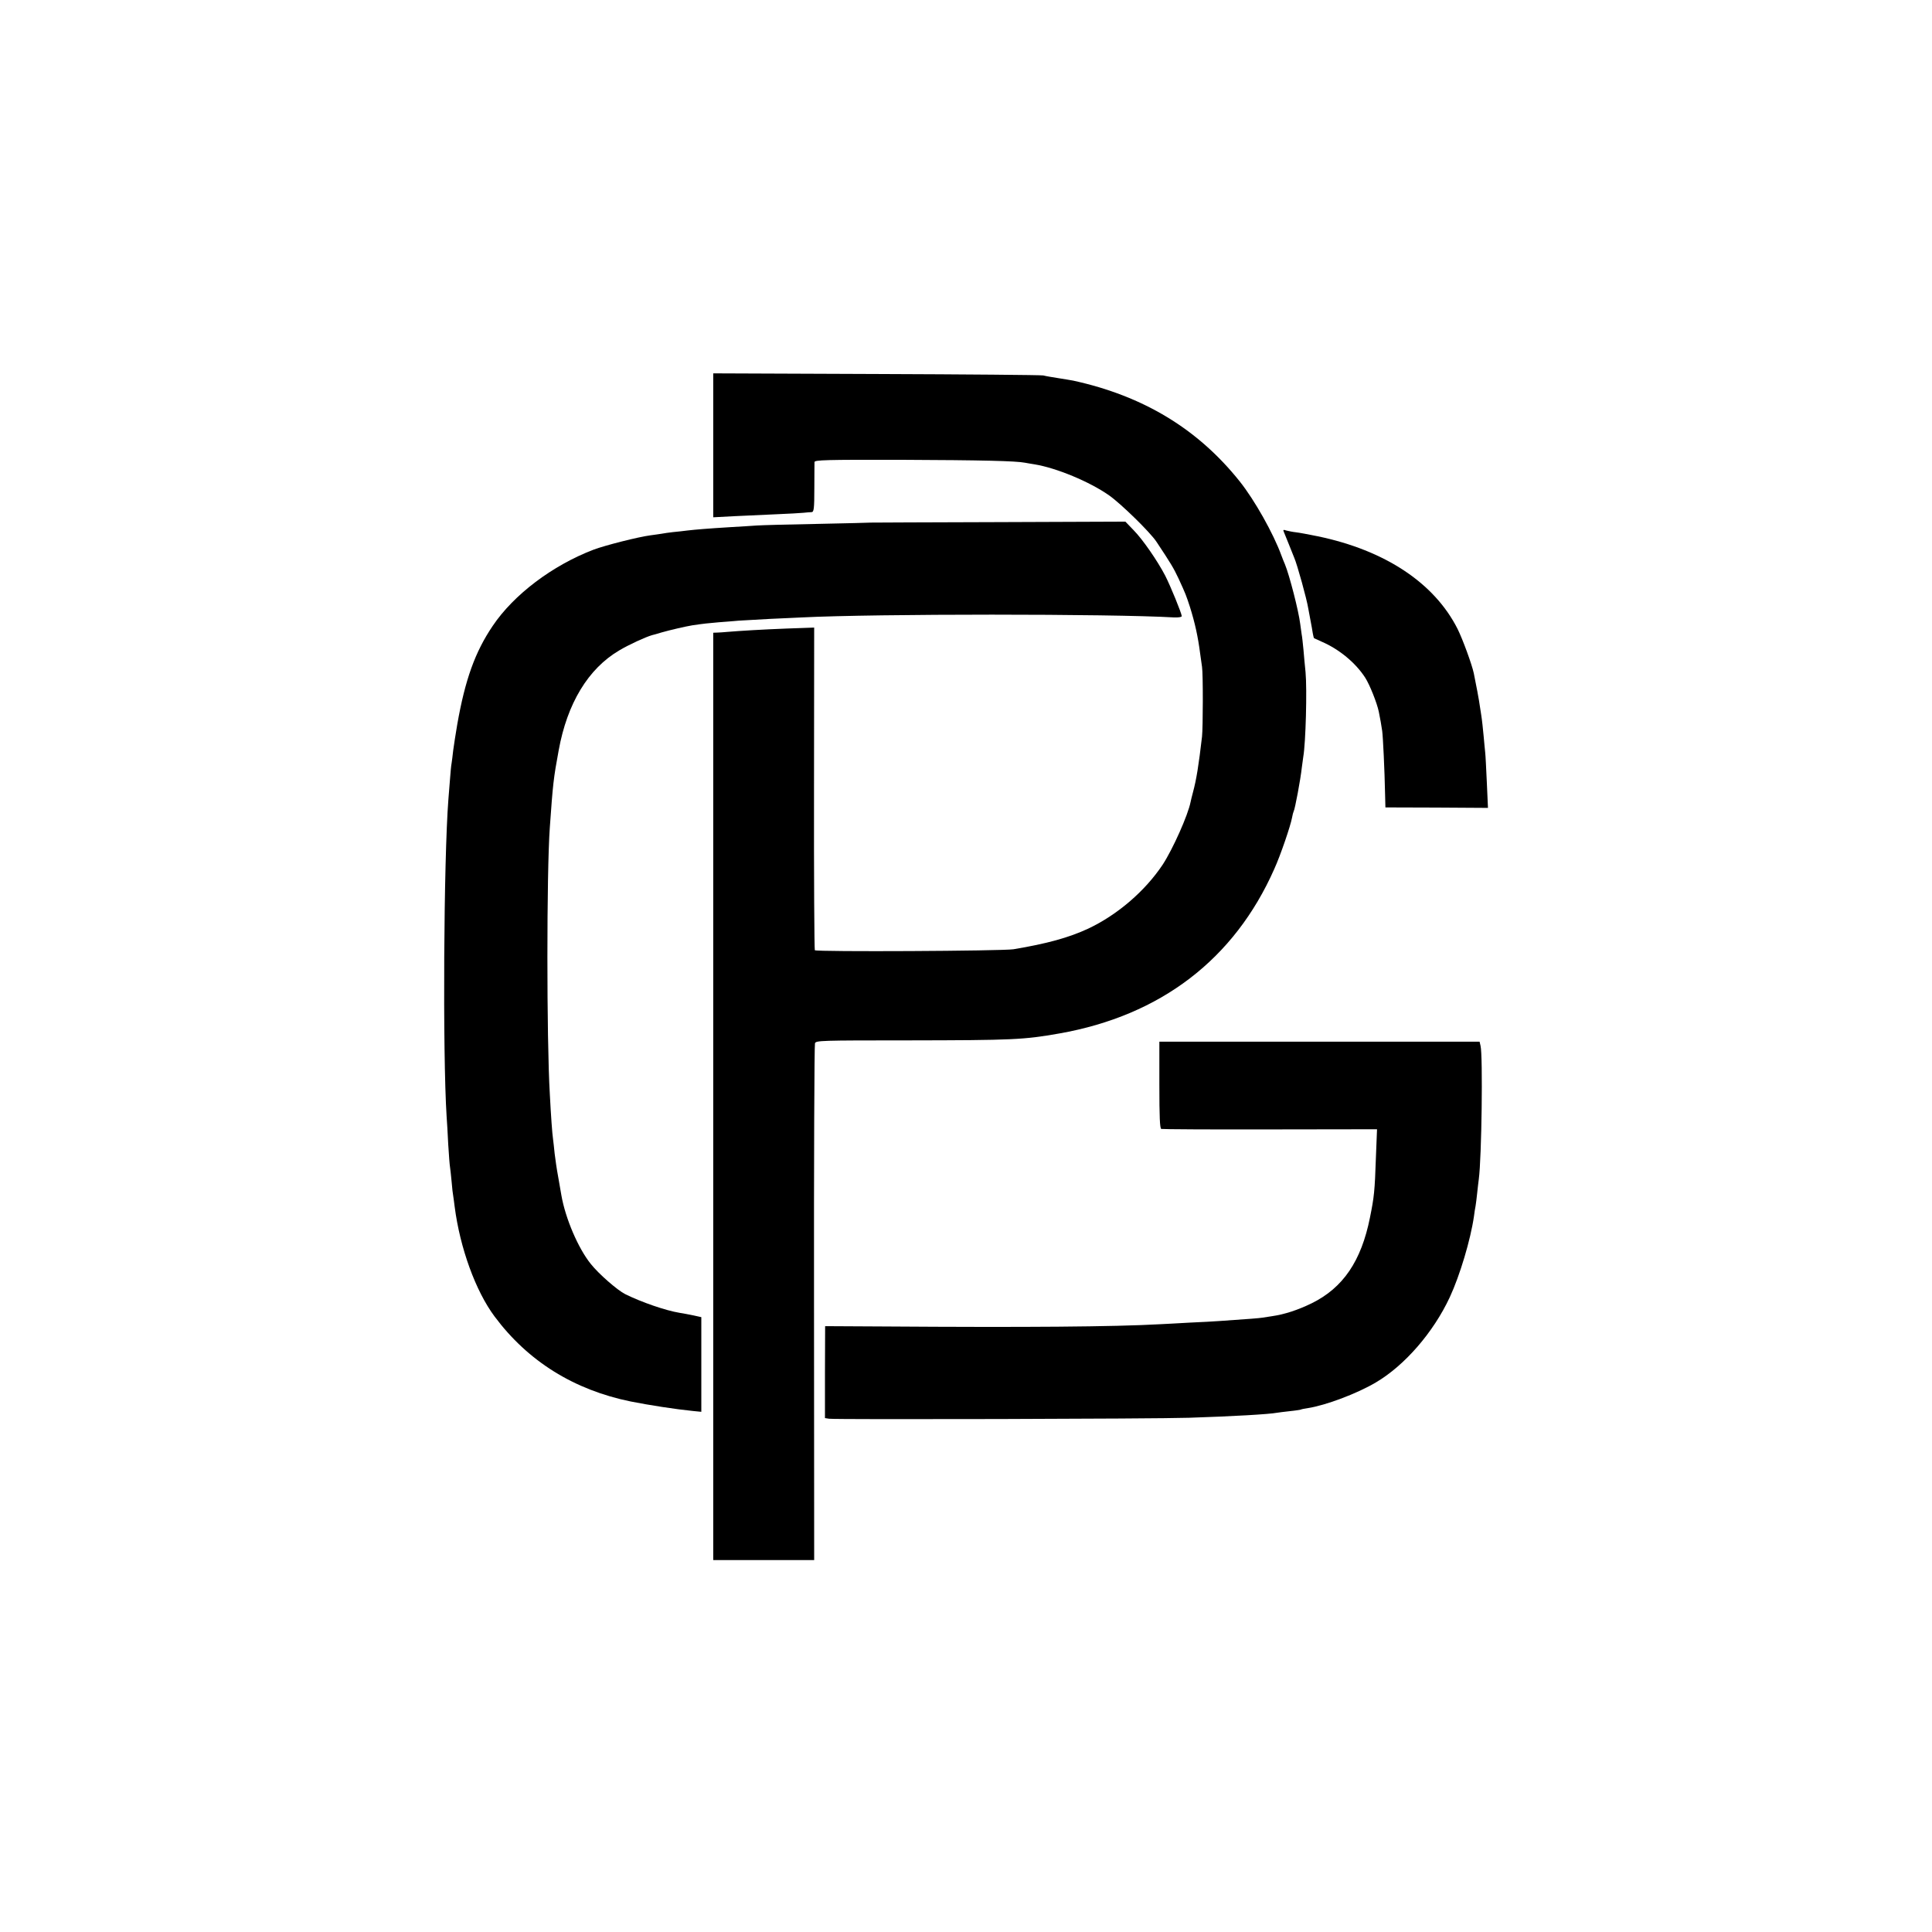<?xml version="1.0" standalone="no"?>
<!DOCTYPE svg PUBLIC "-//W3C//DTD SVG 20010904//EN"
 "http://www.w3.org/TR/2001/REC-SVG-20010904/DTD/svg10.dtd">
<svg version="1.0" xmlns="http://www.w3.org/2000/svg"
 width="1200pt" height="1200pt" viewBox="0 0 1200 1200"
 preserveAspectRatio="xMidYMid meet">
<g transform="translate(0,1200) scale(0.1,-0.1)"
fill="#000000" stroke="none">
<path d="M4430 9234 l0 -447 133 7 c72 3 191 9 262 12 72 3 146 7 165 9 19 2
42 4 51 4 14 1 17 19 17 149 0 81 1 154 1 162 1 13 68 15 544 14 496 -2 707
-7 763 -18 12 -2 38 -7 59 -10 136 -22 343 -108 464 -193 75 -53 255 -229 294
-288 89 -134 107 -164 137 -228 46 -100 47 -104 71 -177 31 -99 50 -185 63
-287 3 -24 9 -62 12 -85 7 -44 6 -378 0 -433 -21 -181 -35 -267 -56 -345 -7
-25 -13 -52 -15 -61 -16 -82 -110 -292 -173 -389 -110 -165 -281 -312 -463
-398 -121 -56 -255 -93 -464 -128 -68 -11 -1227 -17 -1234 -6 -3 6 -6 459 -5
1007 l1 997 -171 -6 c-154 -6 -287 -14 -371 -21 -16 -2 -42 -3 -57 -4 l-28 -1
0 -2880 0 -2880 313 0 314 0 -1 1596 c-1 877 2 1603 6 1614 6 17 33 18 580 18
653 1 716 4 938 43 629 111 1087 461 1335 1022 39 86 101 268 110 318 3 18 8
35 10 39 8 12 43 199 51 274 3 23 7 52 9 66 15 86 24 416 14 525 -4 39 -10
102 -13 140 -4 39 -8 81 -11 94 -2 13 -6 42 -9 65 -10 82 -67 303 -95 371 -5
11 -15 36 -22 55 -49 135 -167 345 -259 460 -260 326 -599 531 -1035 626 -11
2 -51 9 -90 15 -38 6 -81 13 -95 17 -14 3 -481 7 -1037 9 l-1013 4 0 -447z"/>
<path d="M5407 8754 c-1 -1 -148 -4 -327 -8 -179 -3 -350 -8 -380 -10 -30 -2
-102 -7 -160 -10 -147 -9 -218 -15 -270 -21 -25 -3 -65 -8 -90 -10 -25 -3 -56
-7 -70 -10 -14 -2 -45 -7 -70 -10 -76 -10 -281 -62 -353 -89 -256 -98 -496
-279 -627 -474 -109 -161 -171 -333 -220 -612 -10 -58 -21 -130 -25 -160 -3
-30 -8 -66 -10 -80 -3 -14 -7 -59 -10 -100 -3 -41 -8 -97 -10 -125 -29 -373
-36 -1578 -11 -1970 2 -27 7 -105 10 -173 4 -67 9 -130 11 -140 2 -10 6 -51
10 -91 3 -40 8 -80 10 -89 1 -9 6 -39 9 -67 33 -256 130 -524 248 -682 207
-278 493 -456 846 -528 116 -23 277 -48 387 -59 l51 -5 0 294 0 294 -50 11
c-28 6 -67 13 -86 16 -85 14 -234 65 -337 116 -48 24 -165 126 -214 188 -78
97 -157 282 -182 425 -3 17 -12 68 -20 115 -9 47 -18 112 -22 145 -3 33 -8 74
-10 90 -5 33 -13 144 -20 280 -20 335 -20 1381 0 1655 19 270 23 307 55 479
53 293 184 508 376 621 60 36 163 83 204 95 3 0 30 8 60 17 49 14 147 37 190
44 67 10 104 14 165 19 39 3 94 7 124 10 30 2 118 7 195 11 78 3 166 8 196 9
459 23 1919 23 2313 0 26 -1 47 2 47 8 0 16 -70 188 -103 252 -48 92 -139 224
-196 282 l-51 53 -791 -3 c-435 -1 -791 -3 -792 -3z"/>
<path d="M7973 8699 c3 -8 17 -43 32 -79 14 -36 30 -74 34 -85 18 -41 78 -257
87 -315 3 -14 9 -47 14 -75 5 -27 12 -63 14 -79 3 -16 6 -29 8 -30 2 -1 23
-11 48 -22 109 -47 211 -132 270 -224 28 -44 73 -157 84 -211 9 -44 16 -84 21
-119 5 -35 15 -243 18 -395 l2 -80 318 -1 319 -2 -7 157 c-4 86 -8 169 -10
185 -2 16 -6 64 -10 105 -4 42 -10 101 -15 131 -5 30 -11 71 -14 90 -5 30 -11
63 -32 168 -11 53 -69 212 -101 276 -144 285 -450 488 -868 575 -55 11 -117
23 -137 25 -20 2 -47 8 -59 11 -16 6 -21 4 -16 -6z"/>
<path d="M7201 5261 c0 -199 3 -270 12 -273 7 -2 311 -4 676 -3 l664 1 -7
-176 c-7 -208 -11 -245 -37 -373 -54 -270 -167 -436 -362 -532 -84 -41 -168
-69 -246 -80 -17 -3 -43 -7 -58 -9 -25 -4 -80 -8 -268 -21 -27 -2 -111 -7
-185 -10 -74 -4 -157 -9 -185 -10 -288 -16 -833 -20 -1705 -14 l-375 2 -1
-286 0 -285 25 -4 c46 -6 2029 -1 2236 6 279 9 498 22 546 31 10 2 46 6 80 10
35 4 66 8 69 10 3 2 23 6 44 9 113 18 304 90 421 159 179 105 358 311 460 530
63 136 129 357 150 502 3 23 7 51 10 64 2 13 7 49 10 80 3 31 8 70 10 86 18
132 26 768 11 829 l-6 26 -995 0 -994 0 0 -269z"/>
</g>
</svg>
